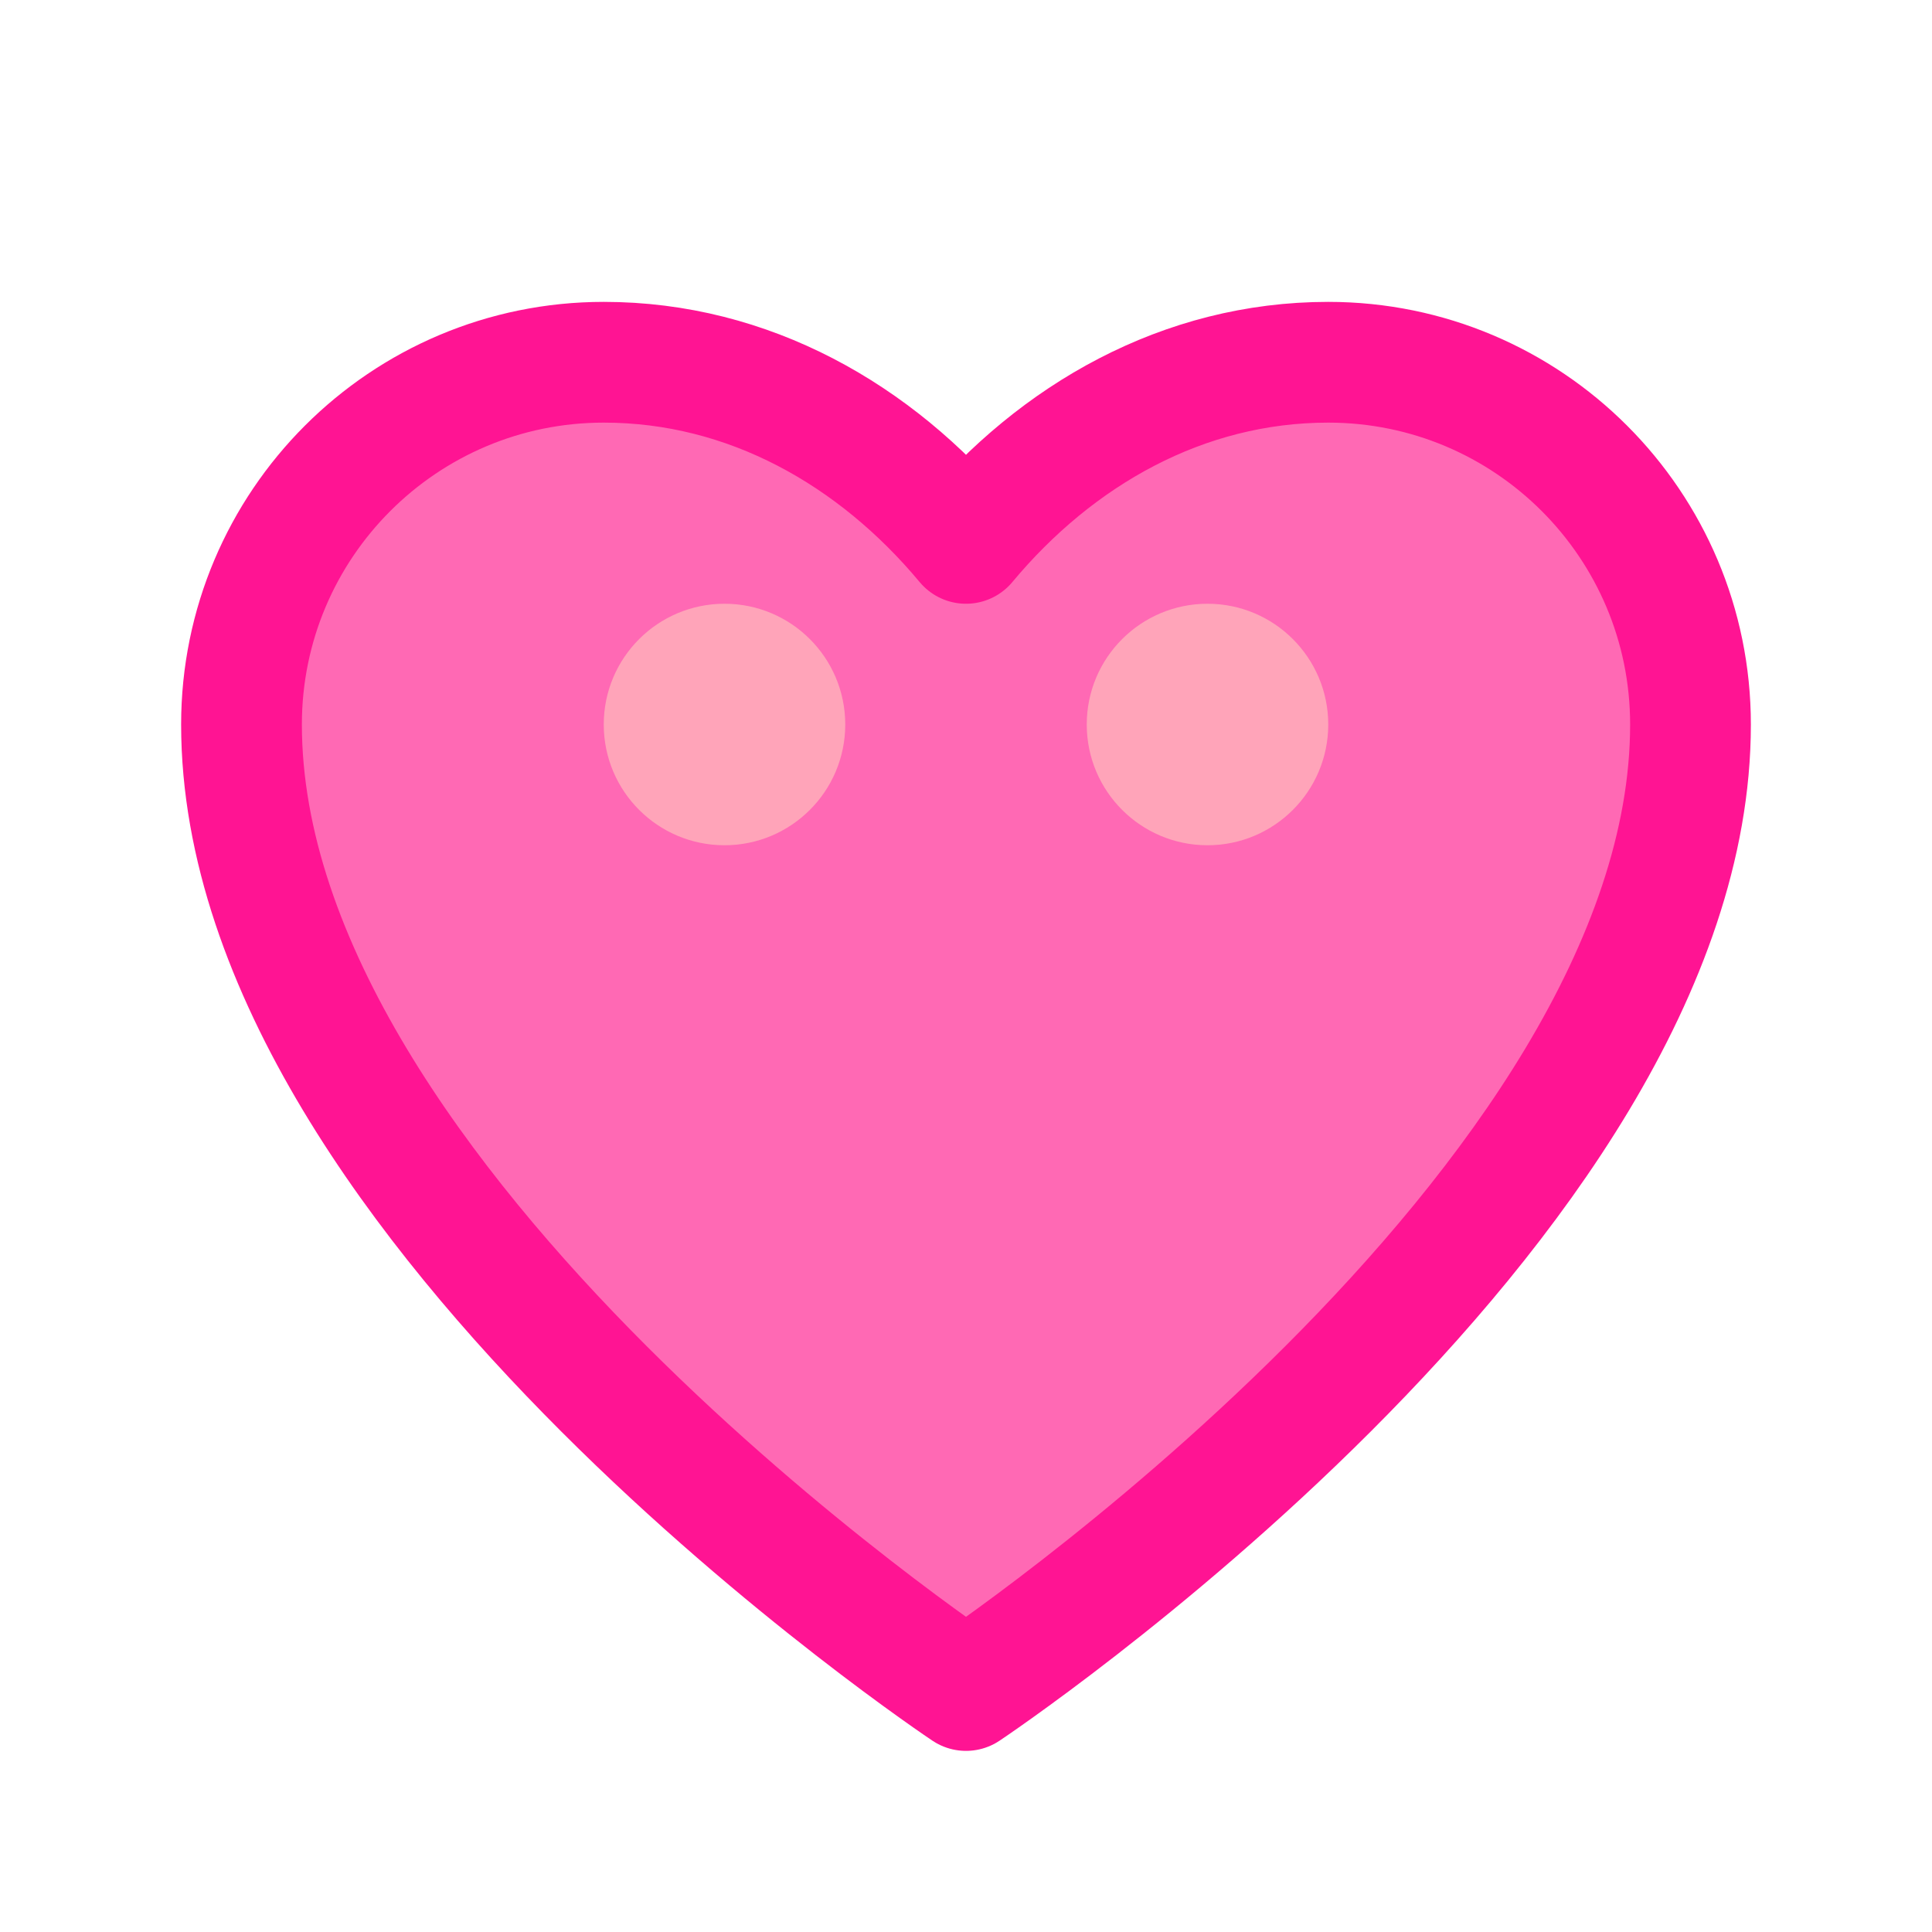 <svg width="32" height="32" viewBox="0 0 32 32" fill="none" xmlns="http://www.w3.org/2000/svg">
  <path d="M16 28C16 28 4 20 4 12C4 8.686 6.686 6 10 6C12.4 6 14.5 7.2 16 9C17.5 7.2 19.6 6 22 6C25.314 6 28 8.686 28 12C28 20 16 28 16 28Z" fill="#ff69b4" stroke="#ff1493" stroke-width="2" stroke-linejoin="round"/>
  <circle cx="12" cy="12" r="2" fill="#ffb3ba" opacity="0.8"/>
  <circle cx="20" cy="12" r="2" fill="#ffb3ba" opacity="0.8"/>
</svg>
